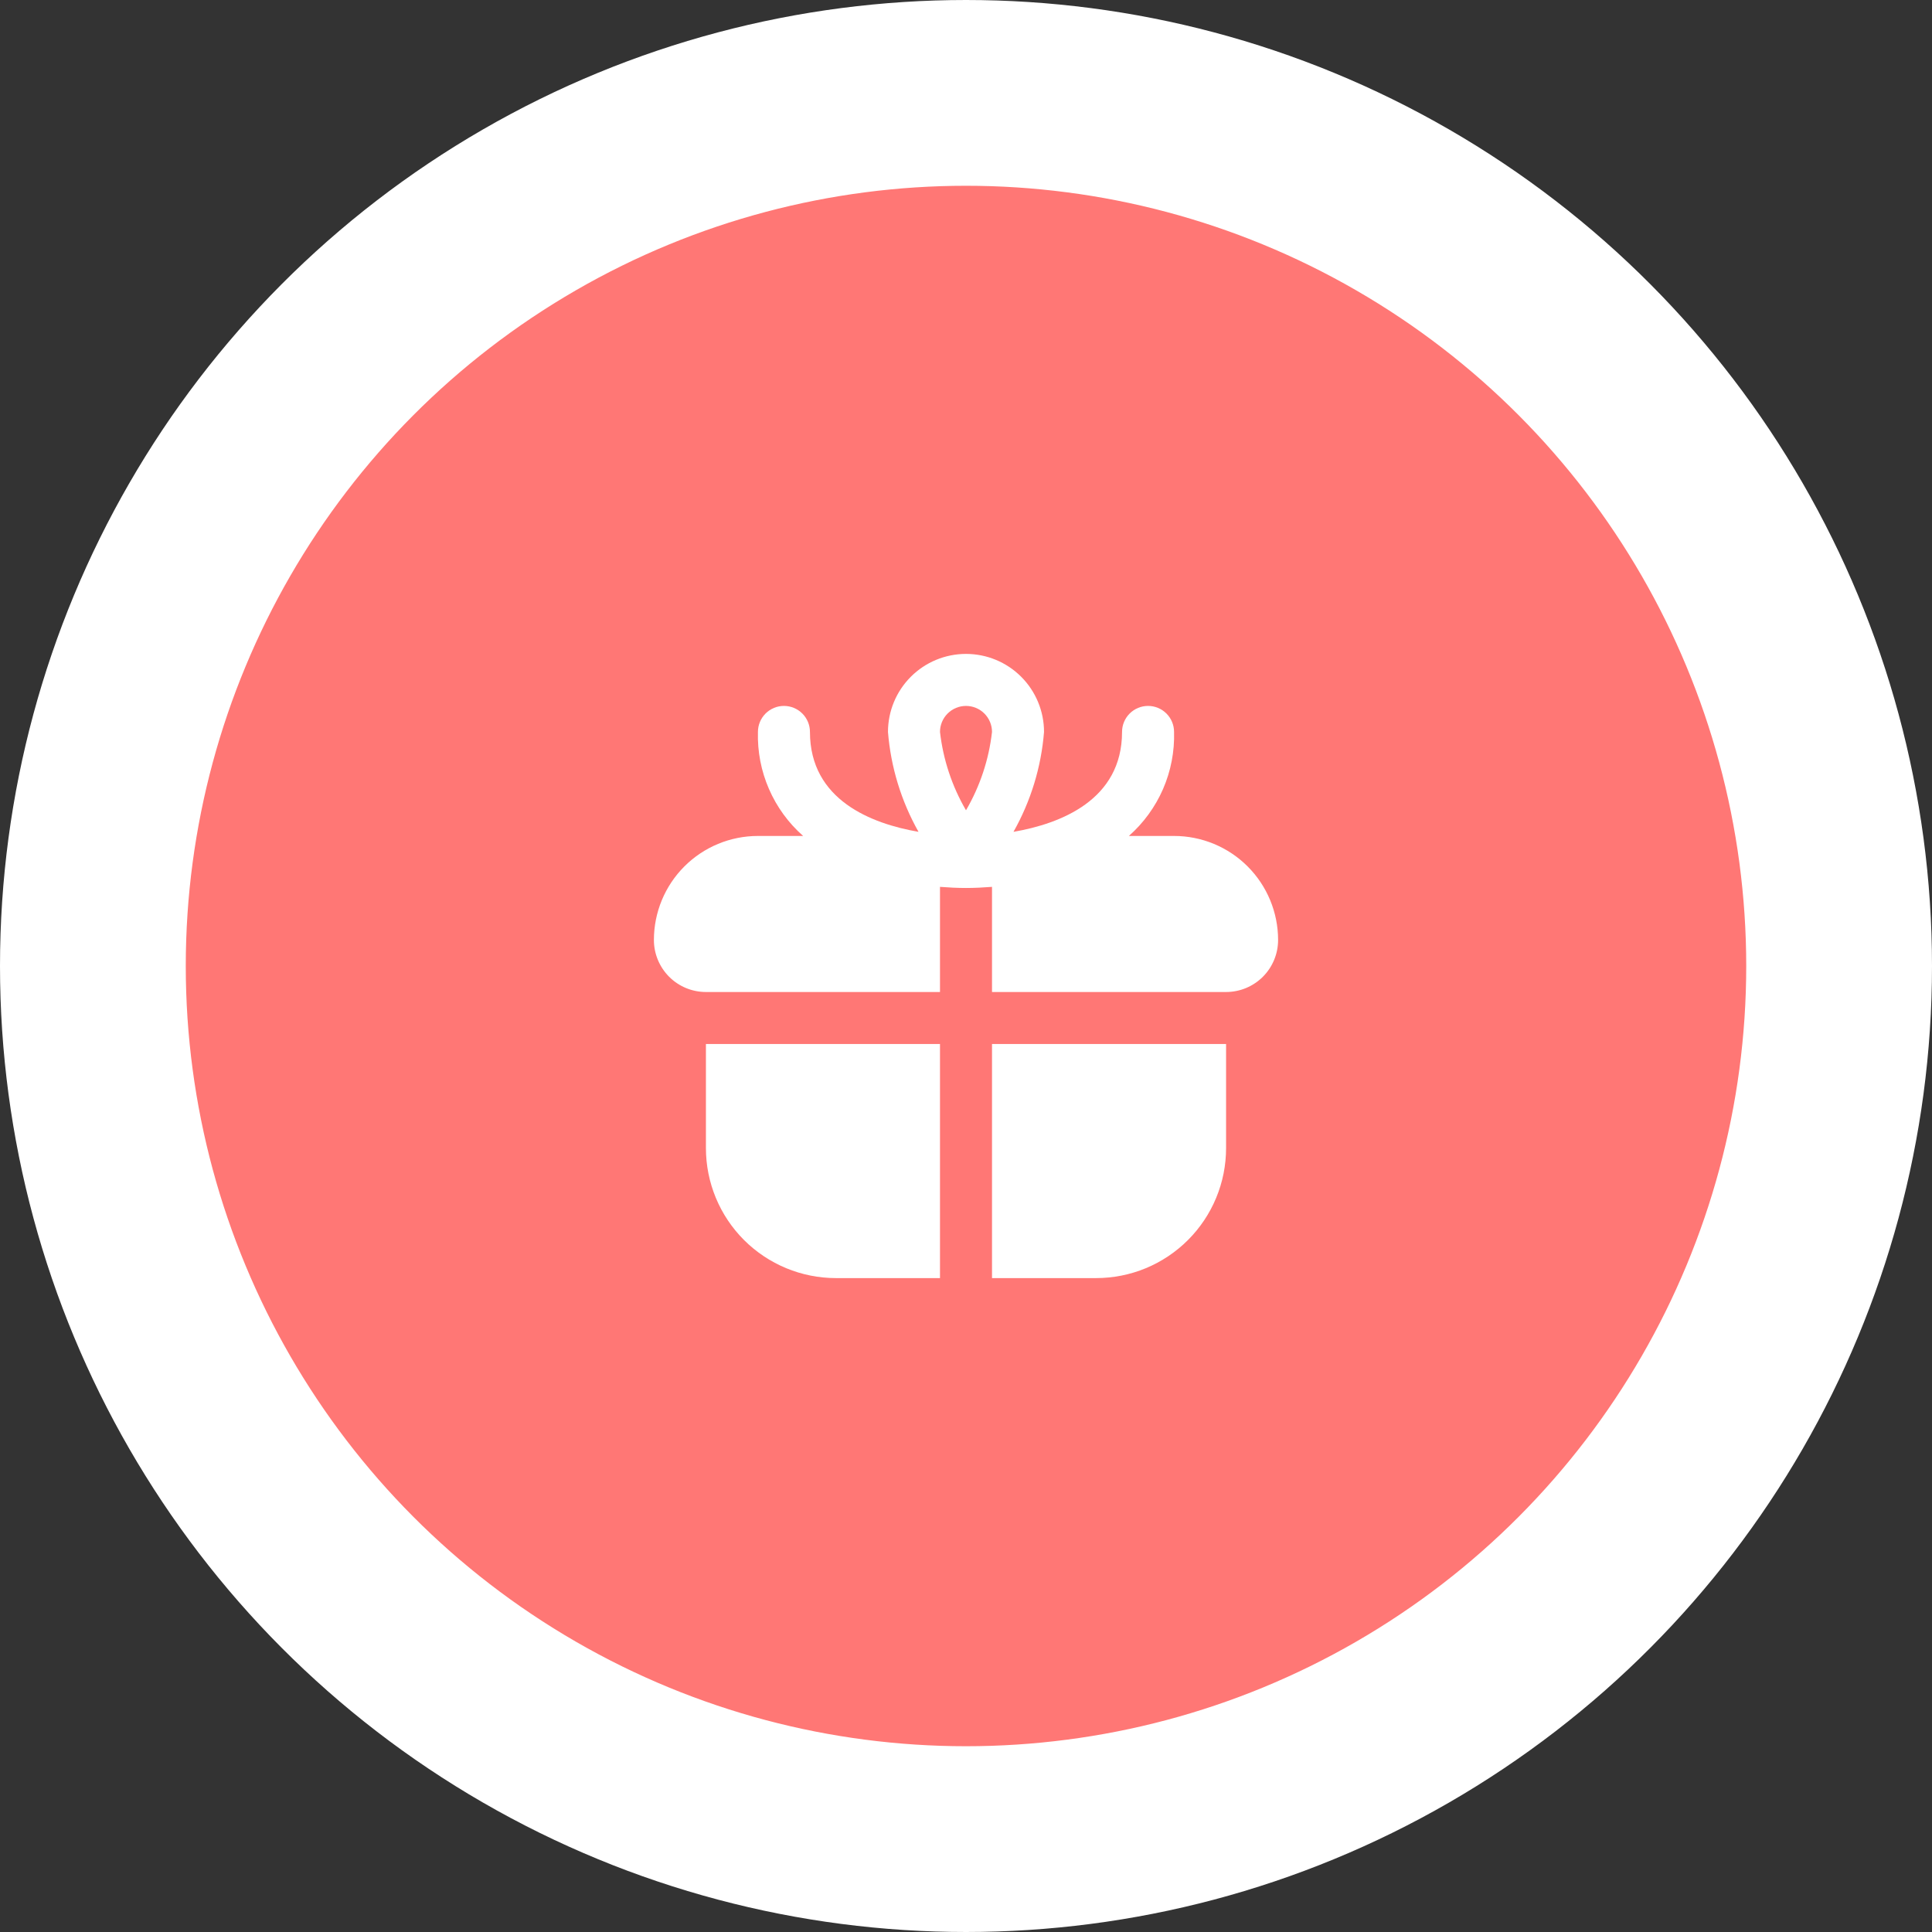 <?xml version="1.0" encoding="UTF-8"?> <svg xmlns="http://www.w3.org/2000/svg" width="52" height="52" viewBox="0 0 52 52" fill="none"><rect x="0" y="0" width="52" height="52" fill="#333333" stroke="none"/> <circle cx="26" cy="26" r="23.5" fill="#FF7775" stroke="white" stroke-width="5"></circle> <path d="M19 28.1H25.3V34.4H22.5C21.572 34.4 20.682 34.031 20.025 33.375C19.369 32.719 19 31.828 19 30.9V28.1ZM34.4 25.3C34.4 25.671 34.253 26.027 33.99 26.29C33.727 26.553 33.371 26.7 33 26.7H26.7V23.87C26.465 23.888 26.23 23.9 26 23.9C25.77 23.9 25.535 23.888 25.3 23.87V26.7H19C18.629 26.7 18.273 26.553 18.01 26.29C17.748 26.027 17.6 25.671 17.6 25.3C17.6 24.558 17.895 23.845 18.42 23.32C18.945 22.795 19.657 22.5 20.4 22.5H21.617C21.221 22.151 20.907 21.72 20.697 21.236C20.486 20.752 20.385 20.227 20.4 19.7C20.4 19.514 20.474 19.336 20.605 19.205C20.736 19.074 20.914 19 21.1 19C21.286 19 21.464 19.074 21.595 19.205C21.726 19.336 21.8 19.514 21.8 19.7C21.8 21.535 23.46 22.171 24.722 22.389C24.256 21.563 23.976 20.645 23.9 19.7C23.9 19.143 24.121 18.609 24.515 18.215C24.909 17.821 25.443 17.6 26 17.6C26.557 17.6 27.091 17.821 27.485 18.215C27.879 18.609 28.1 19.143 28.1 19.7C28.025 20.645 27.744 21.563 27.278 22.389C28.54 22.171 30.2 21.535 30.2 19.7C30.2 19.514 30.274 19.336 30.405 19.205C30.536 19.074 30.714 19 30.9 19C31.086 19 31.264 19.074 31.395 19.205C31.526 19.336 31.6 19.514 31.6 19.7C31.615 20.227 31.514 20.752 31.304 21.236C31.093 21.72 30.779 22.151 30.384 22.5H31.6C32.343 22.5 33.055 22.795 33.58 23.32C34.105 23.845 34.4 24.558 34.4 25.3ZM25.3 19.7C25.385 20.444 25.623 21.162 26 21.809C26.377 21.162 26.616 20.444 26.7 19.7C26.7 19.514 26.626 19.336 26.495 19.205C26.364 19.074 26.186 19 26 19C25.814 19 25.636 19.074 25.505 19.205C25.374 19.336 25.3 19.514 25.3 19.7ZM26.7 34.4H29.5C29.96 34.4 30.415 34.31 30.84 34.134C31.264 33.958 31.65 33.7 31.975 33.375C32.3 33.05 32.558 32.664 32.734 32.239C32.91 31.815 33 31.36 33 30.9V28.1H26.7V34.4Z" fill="white"></path> </svg> 